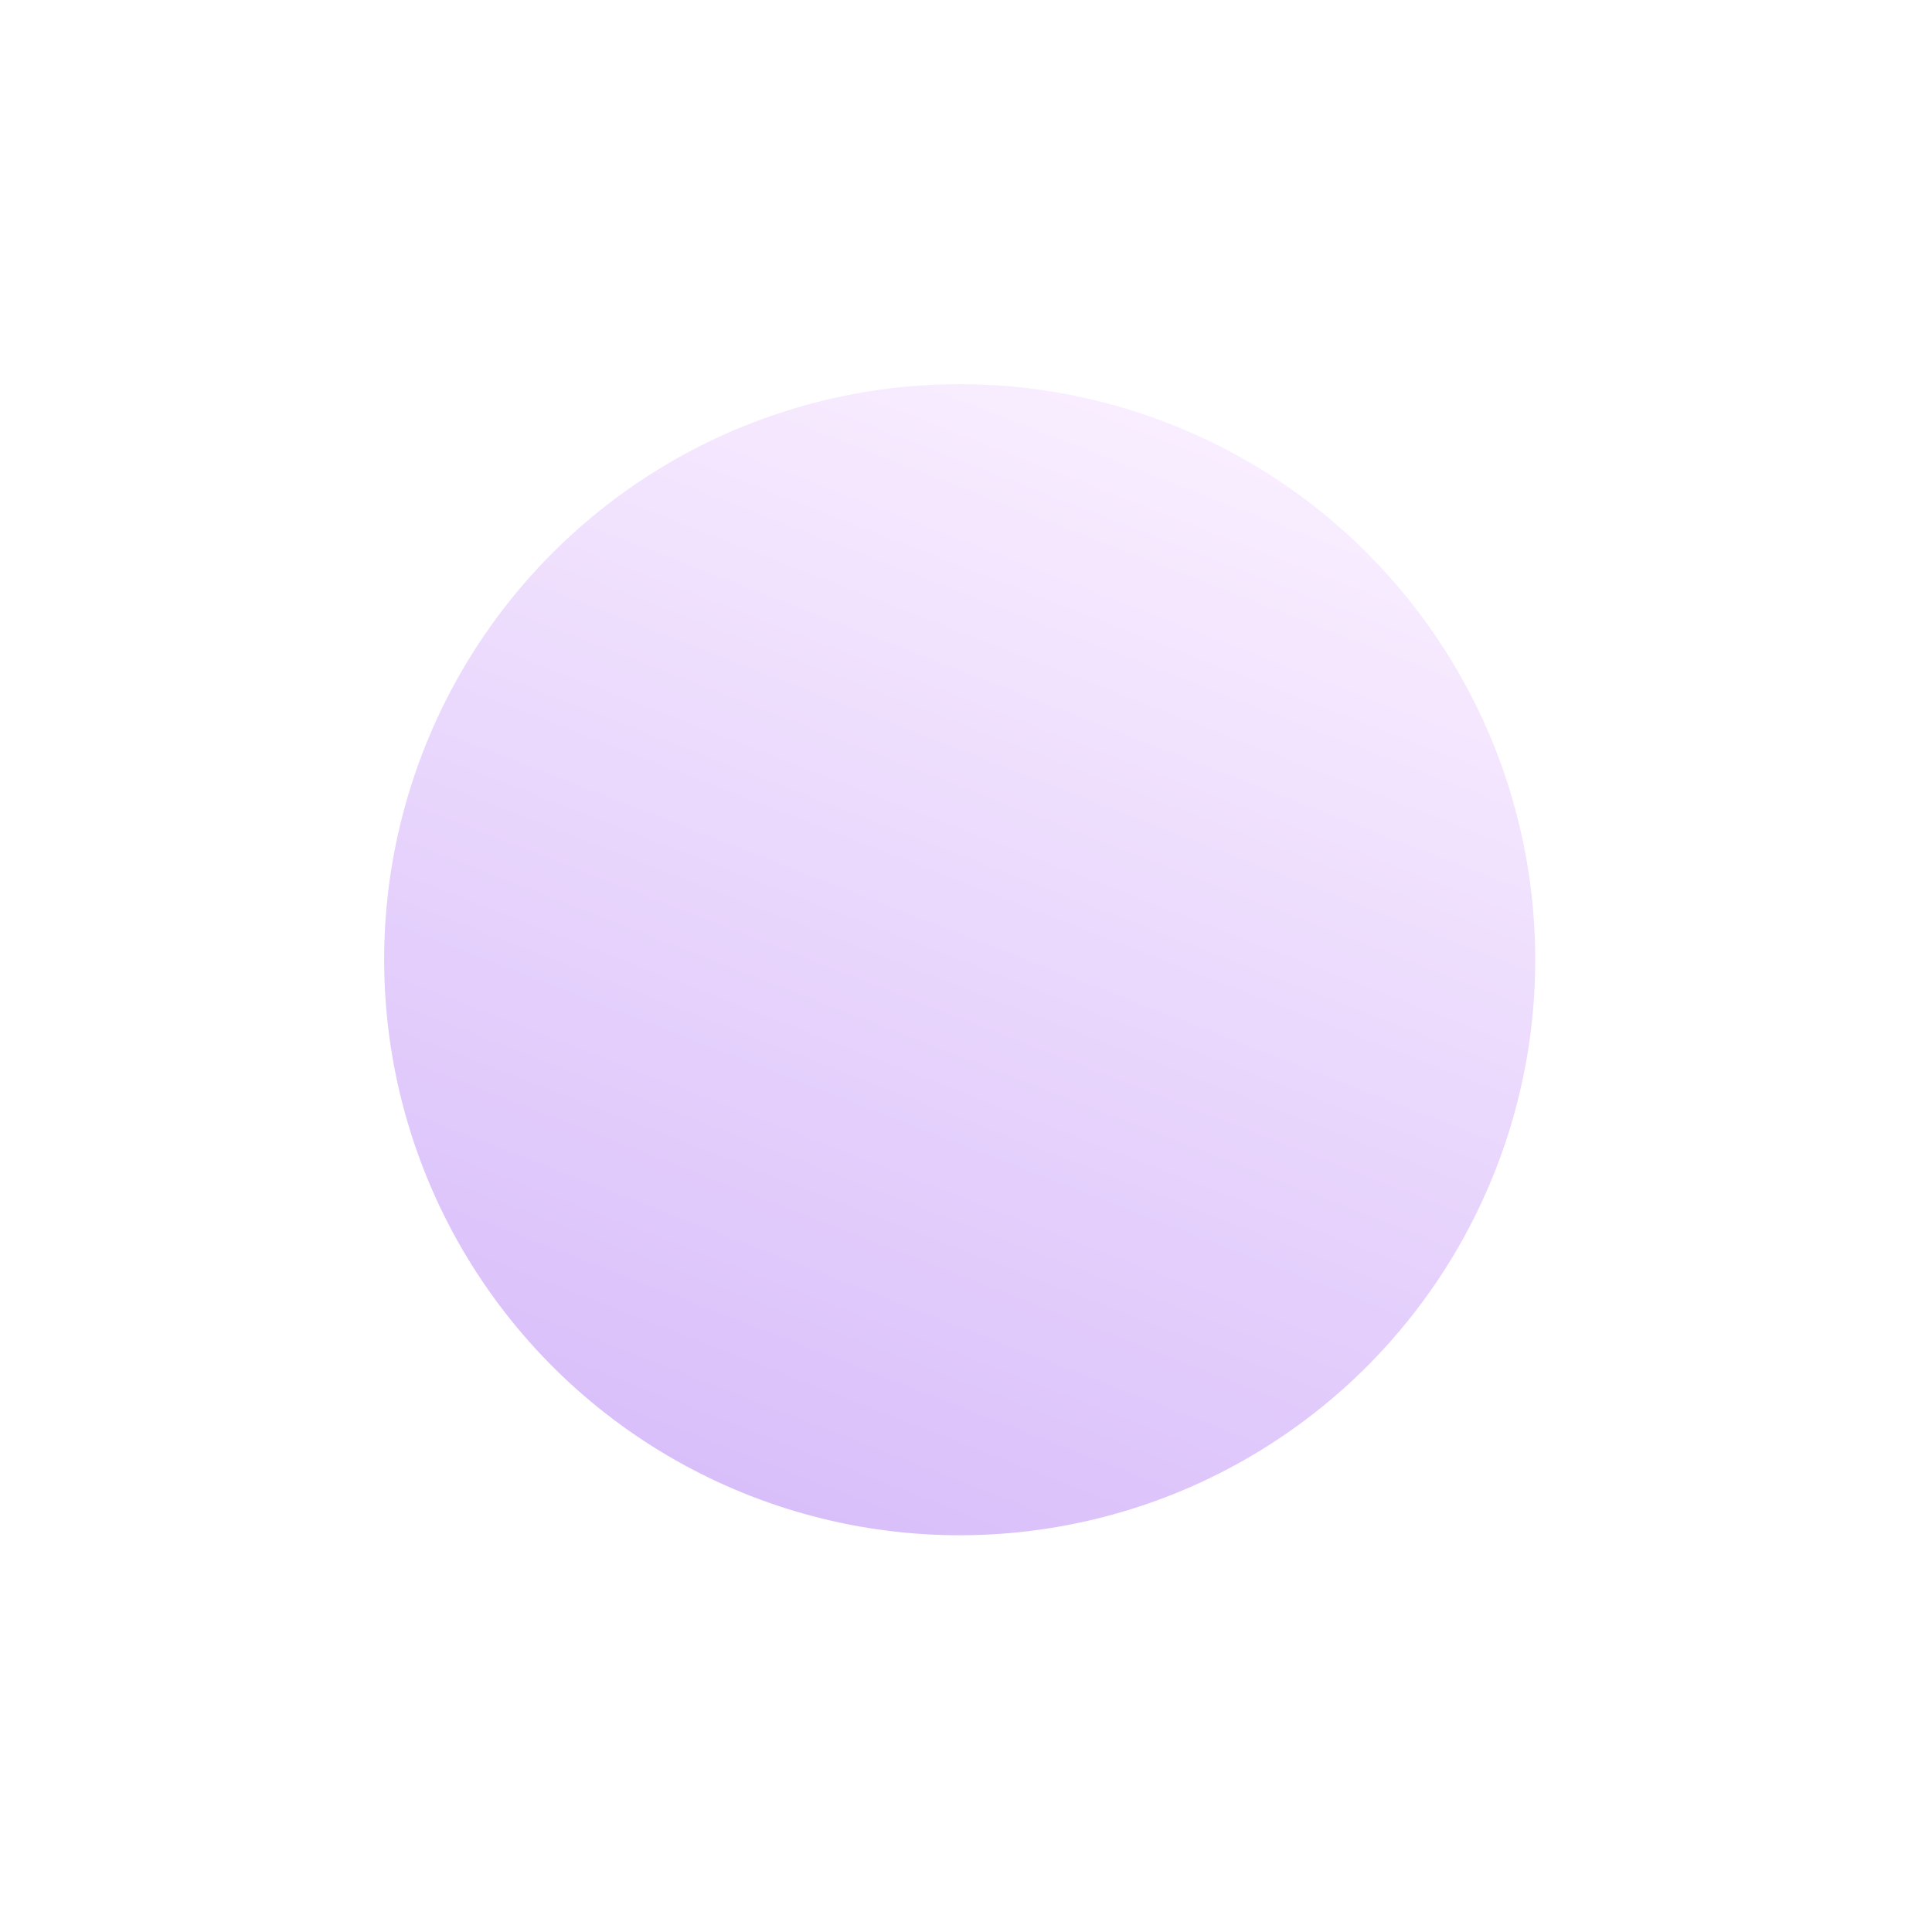 <?xml version="1.0" encoding="UTF-8"?> <svg xmlns="http://www.w3.org/2000/svg" width="135" height="135" viewBox="0 0 135 135" fill="none"> <g filter="url(#filter0_d)"> <circle cx="65.06" cy="63.06" r="40.217" transform="rotate(21.254 65.06 63.06)" fill="url(#paint0_linear)"></circle> </g> <defs> <filter id="filter0_d" x="0" y="0" width="134.12" height="134.12" filterUnits="userSpaceOnUse" color-interpolation-filters="sRGB"> <feFlood flood-opacity="0" result="BackgroundImageFix"></feFlood> <feColorMatrix in="SourceAlpha" type="matrix" values="0 0 0 0 0 0 0 0 0 0 0 0 0 0 0 0 0 0 127 0" result="hardAlpha"></feColorMatrix> <feOffset dx="2" dy="4"></feOffset> <feGaussianBlur stdDeviation="7.5"></feGaussianBlur> <feComposite in2="hardAlpha" operator="out"></feComposite> <feColorMatrix type="matrix" values="0 0 0 0 0.216 0 0 0 0 0.271 0 0 0 0 0.306 0 0 0 0.3 0"></feColorMatrix> <feBlend mode="normal" in2="BackgroundImageFix" result="effect1_dropShadow"></feBlend> <feBlend mode="normal" in="SourceGraphic" in2="effect1_dropShadow" result="shape"></feBlend> </filter> <linearGradient id="paint0_linear" x1="65.06" y1="22.843" x2="65.06" y2="103.277" gradientUnits="userSpaceOnUse"> <stop stop-color="#F9EEFF"></stop> <stop offset="1" stop-color="#D9BFFA"></stop> </linearGradient> </defs> </svg> 